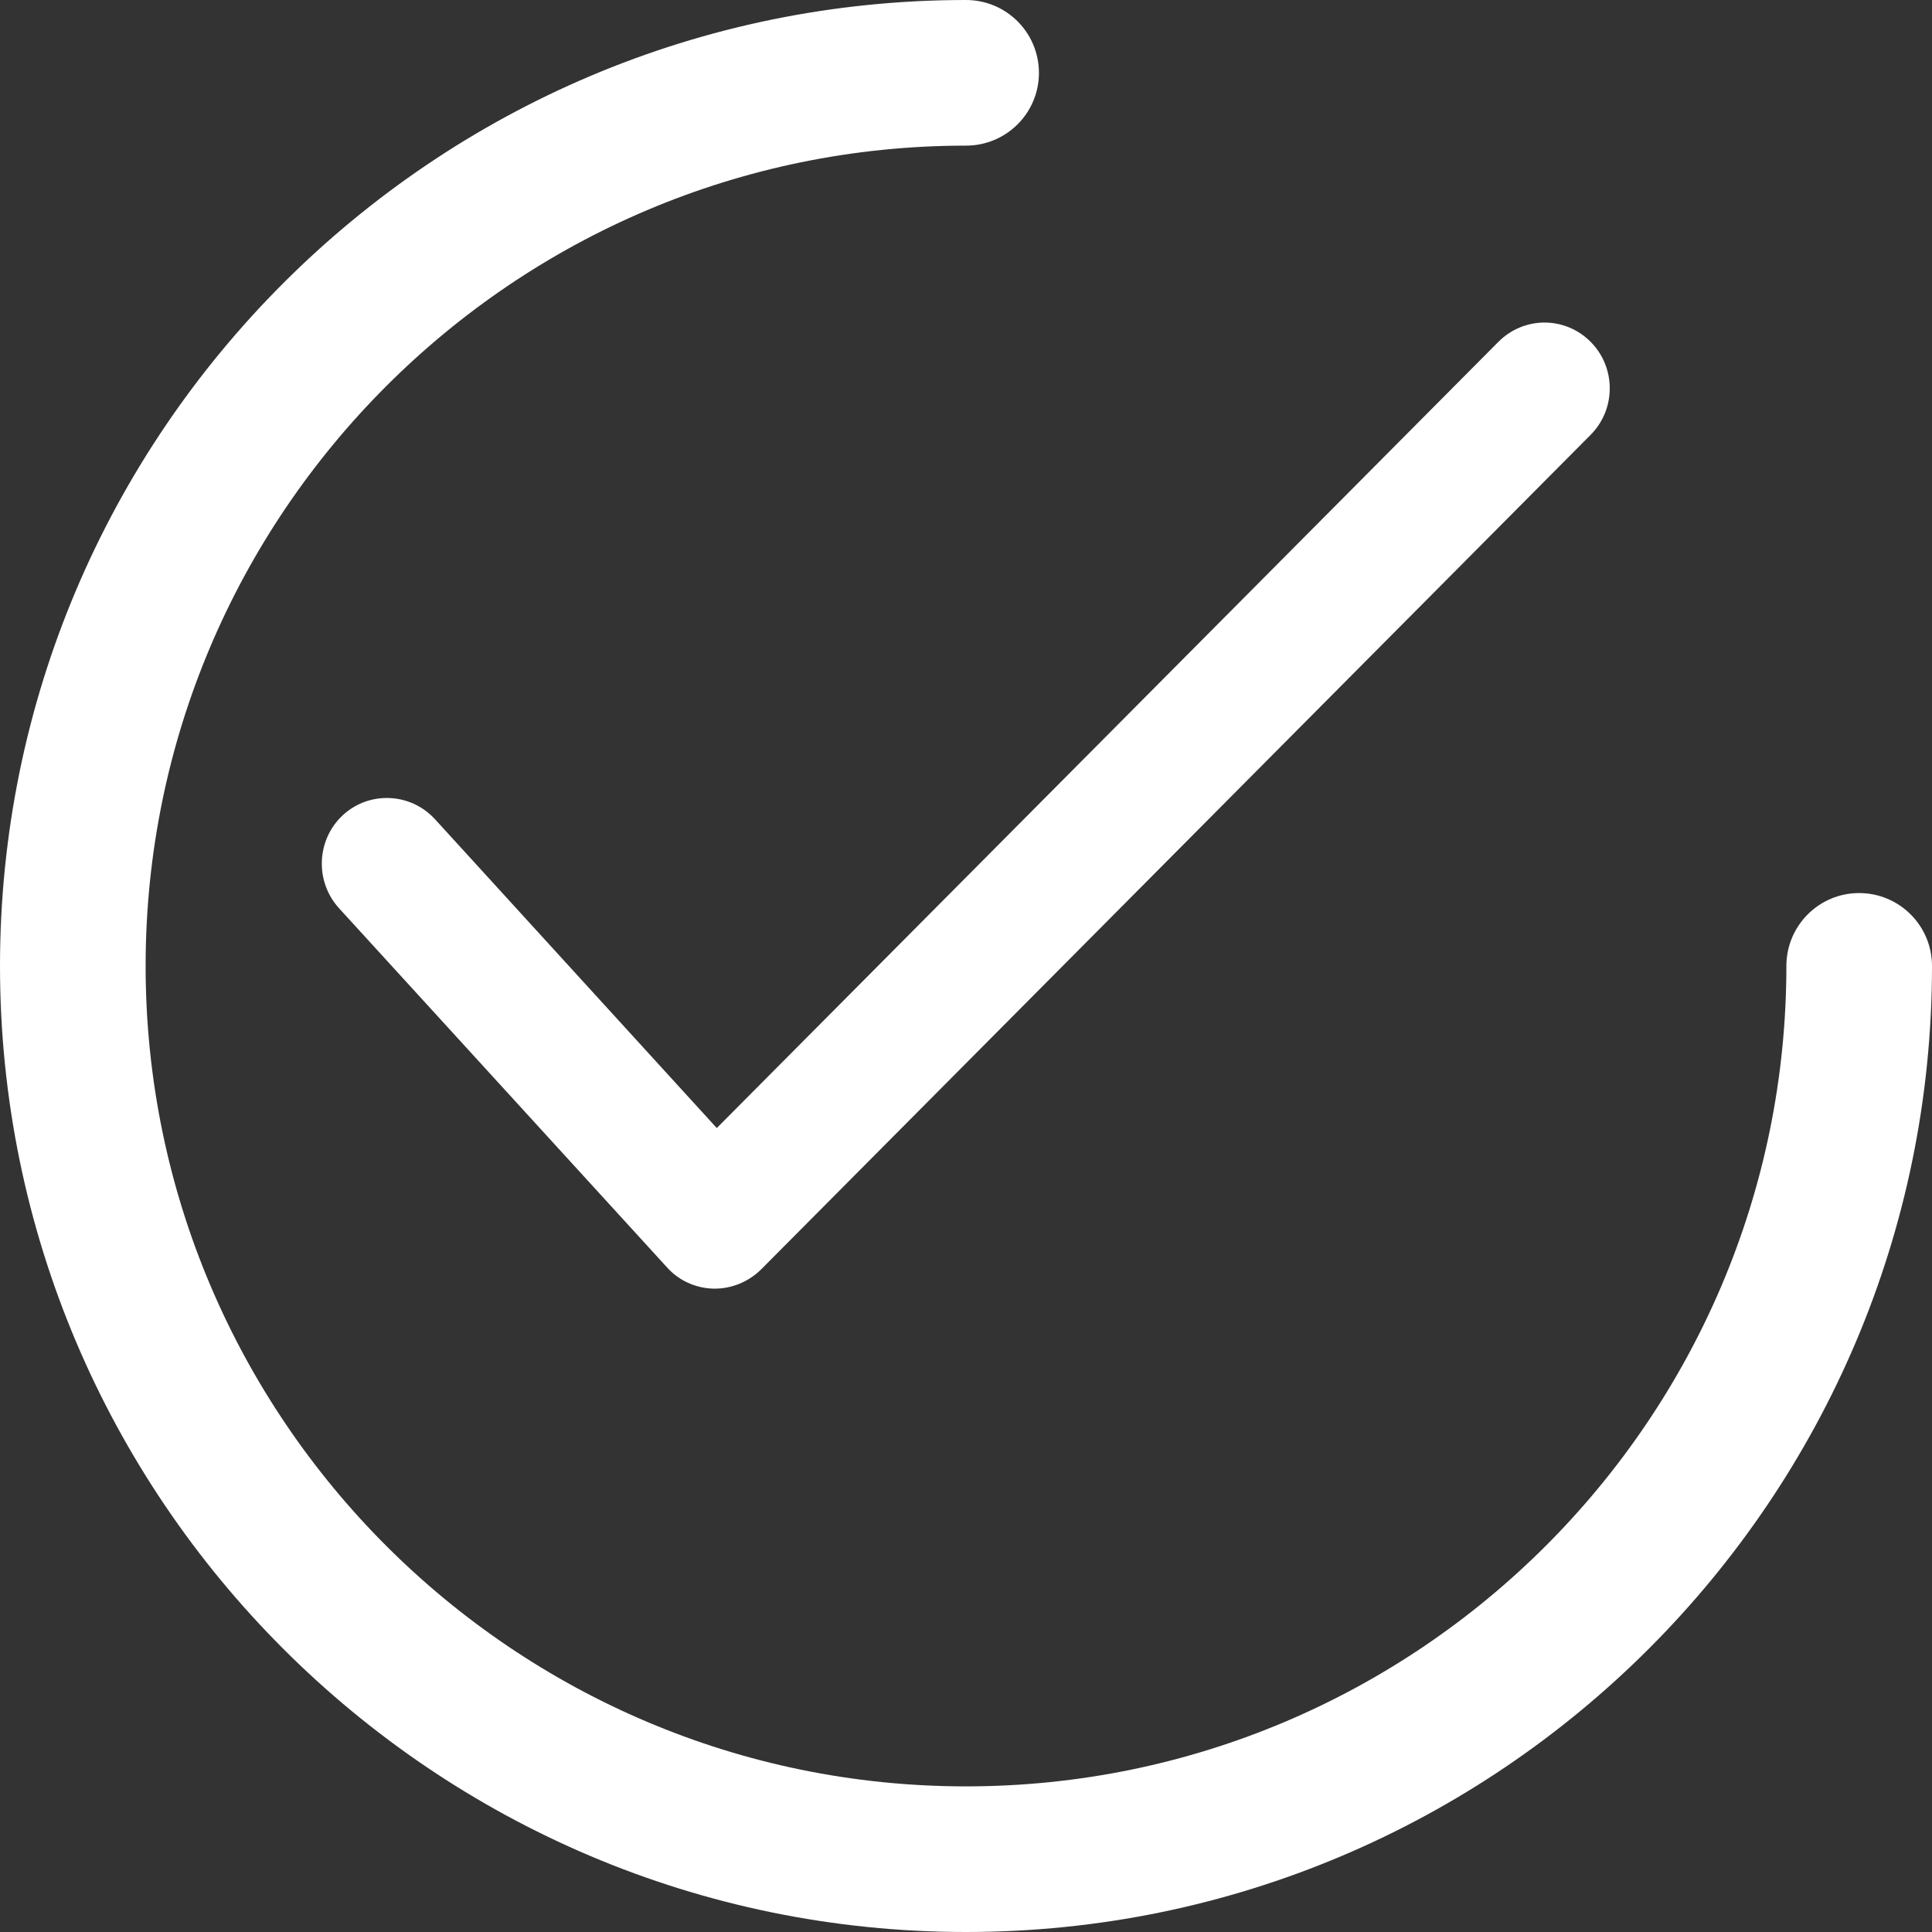 <?xml version="1.0" encoding="UTF-8"?> <svg xmlns="http://www.w3.org/2000/svg" width="8" height="8" viewBox="0 0 8 8" fill="none"><rect x="0" y="0" width="8" height="8" fill="#333333" stroke="none"/><path d="M6.587 1.416C6.481 1.309 6.311 1.309 6.205 1.415L2.968 4.671L1.801 3.392C1.7 3.282 1.529 3.274 1.419 3.376C1.31 3.478 1.303 3.65 1.404 3.761L2.762 5.248C2.811 5.303 2.881 5.334 2.954 5.336C2.956 5.336 2.958 5.336 2.96 5.336C3.031 5.336 3.1 5.307 3.151 5.257L6.586 1.801C6.692 1.695 6.692 1.522 6.587 1.416Z" fill="white"></path><path d="M7.698 3.698C7.532 3.698 7.397 3.833 7.397 4C7.397 5.873 5.873 7.397 4 7.397C2.127 7.397 0.603 5.873 0.603 4C0.603 2.127 2.127 0.603 4 0.603C4.167 0.603 4.302 0.468 4.302 0.302C4.302 0.135 4.167 0 4 0C1.794 0 0 1.794 0 4C0 6.206 1.794 8 4 8C6.206 8 8 6.206 8 4C8 3.833 7.865 3.698 7.698 3.698Z" fill="white"></path></svg> 